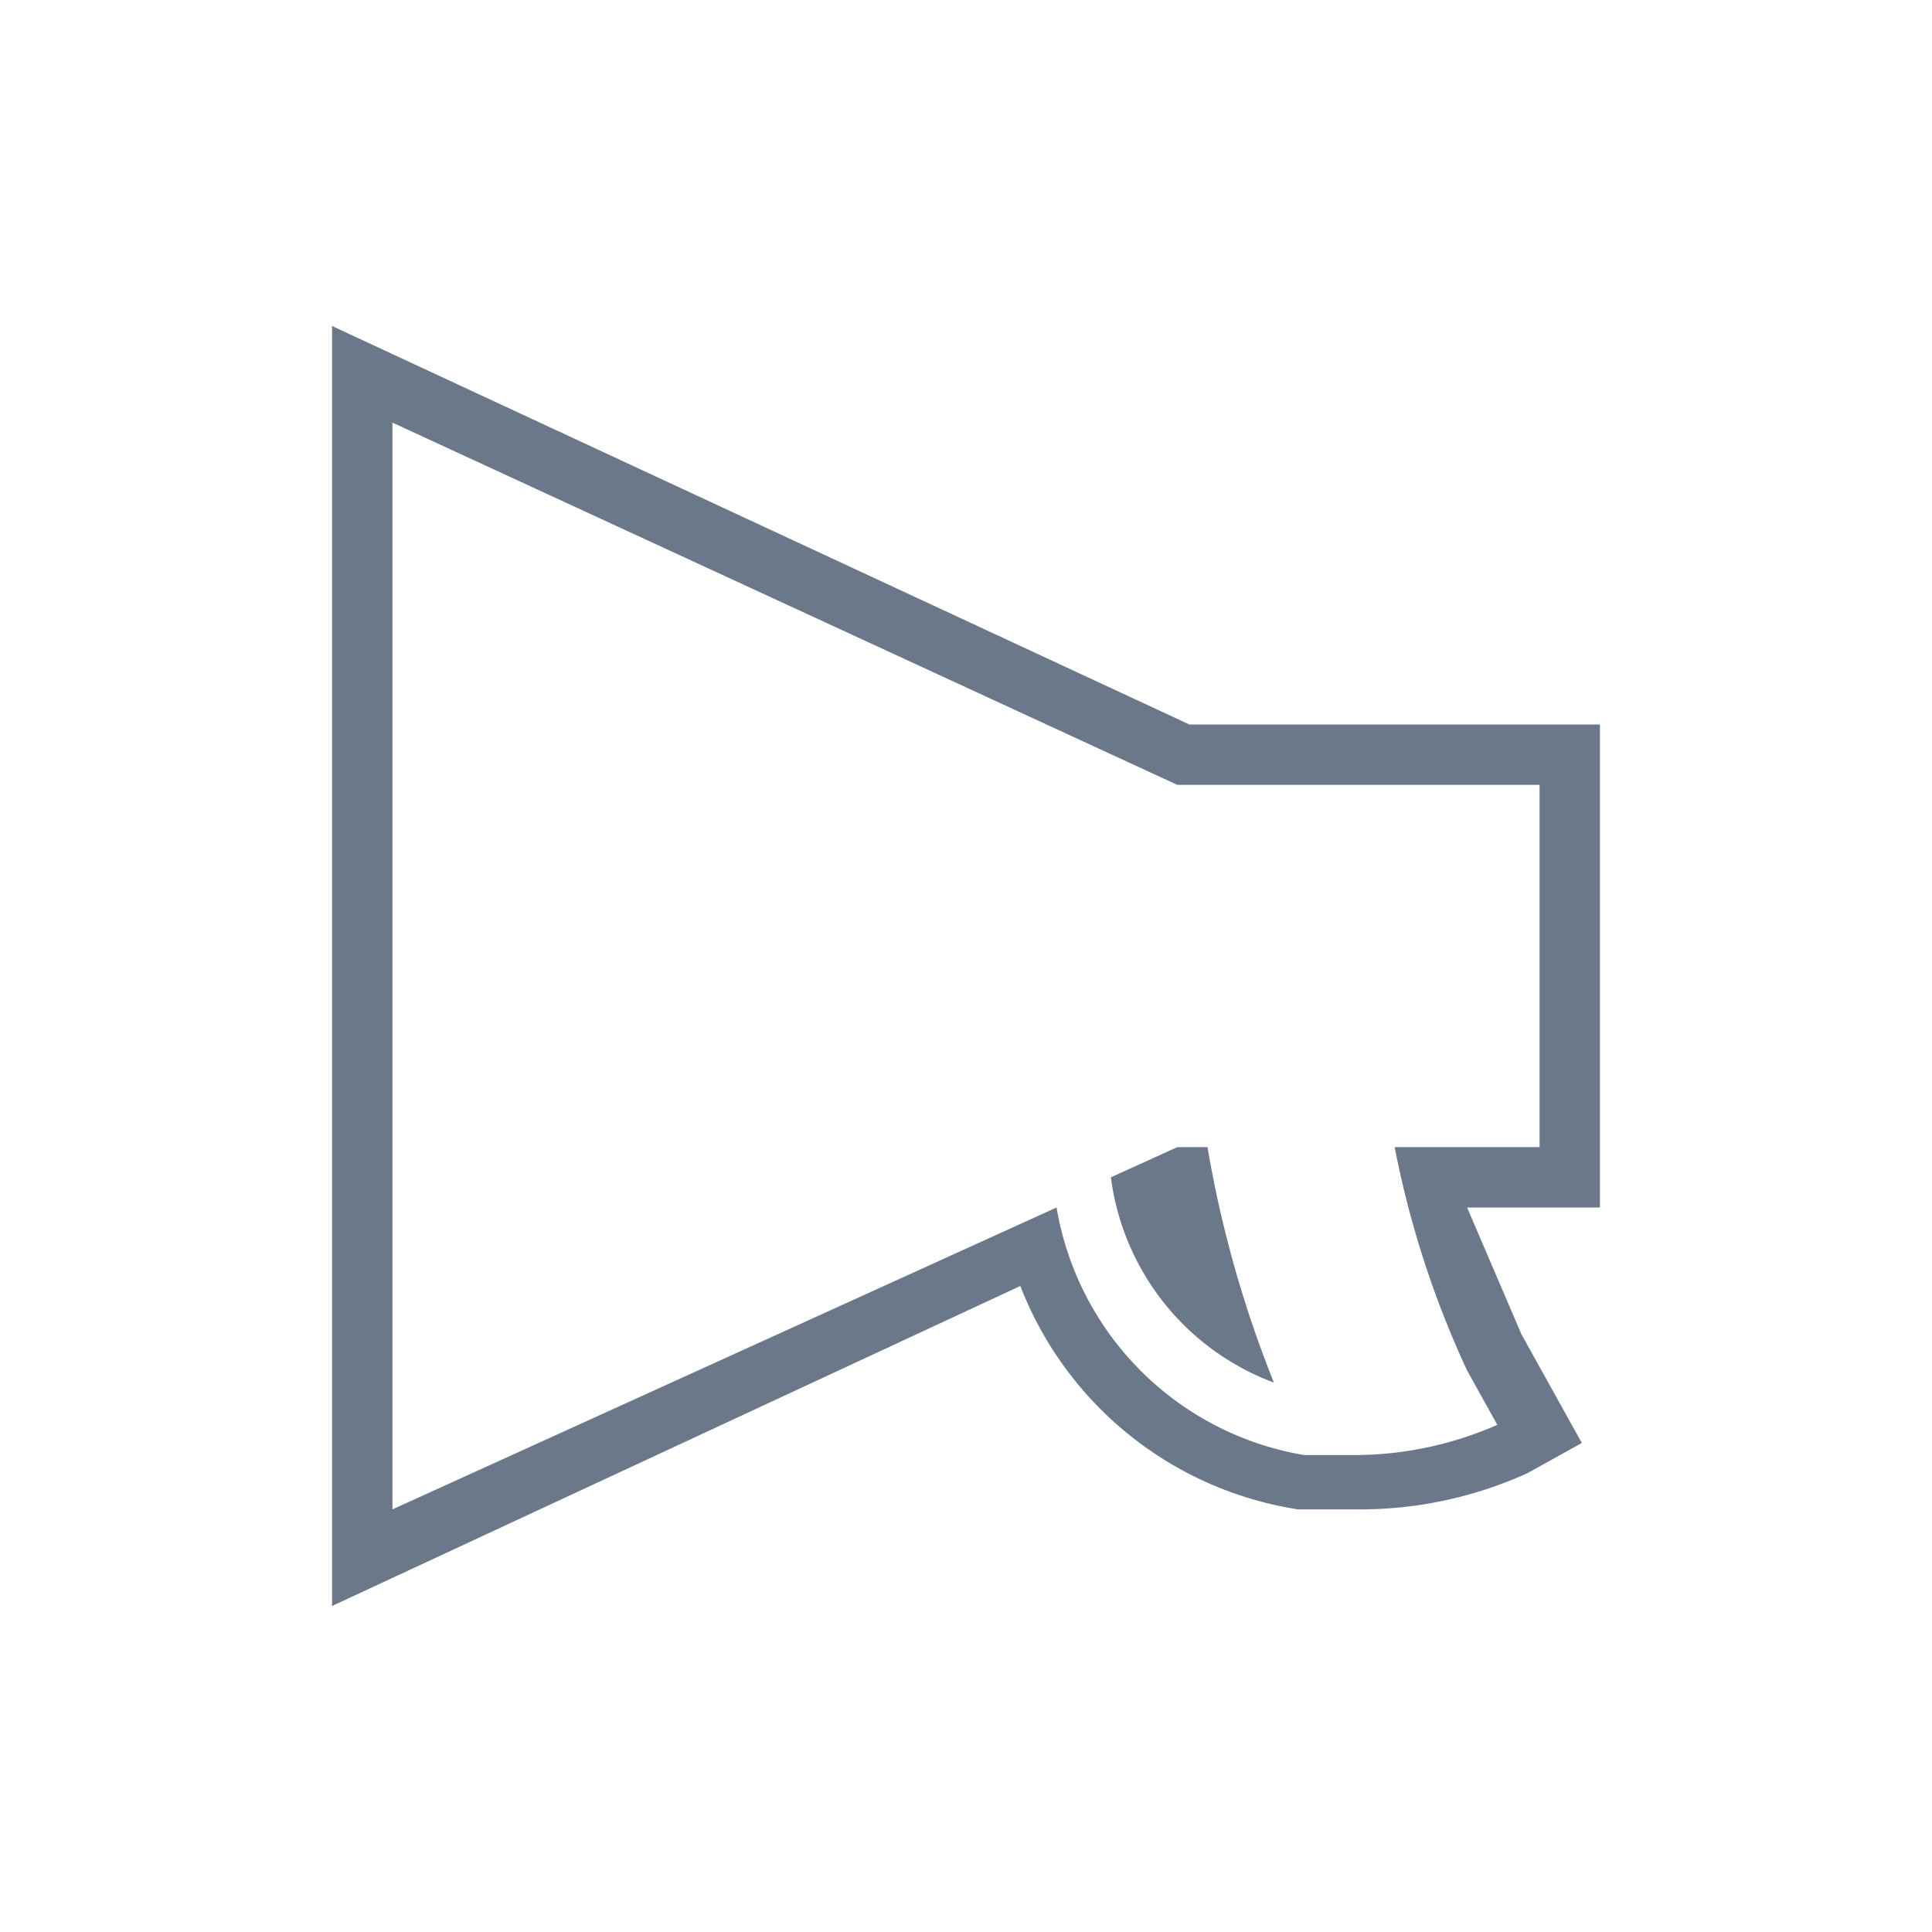 <svg xmlns="http://www.w3.org/2000/svg" xmlns:xlink="http://www.w3.org/1999/xlink" viewBox="0 0 32 32"><defs><symbol id="a" viewBox="0 0 32 32"><rect width="32" height="32" fill="none"/><path d="M18.4,19.5a4.2,4.2,0,0,0,2.7,3.4A19,19,0,0,1,20,19h-.5Z" fill="#6a788a"/><path d="M26.5,12H19.7L5.5,5.4V26.6l11.4-5.3A5.9,5.9,0,0,0,21.5,25h1a6.7,6.7,0,0,0,2.8-.6l.9-.5-.5-.9-.5-.9L24.3,20h2.2Zm-1,7H23.1a16,16,0,0,0,1.2,3.7l.5.9a5.9,5.9,0,0,1-2.3.5h-.9a5,5,0,0,1-4.1-4.1L6.5,25V7l13,6h6Z" fill="#6a788a"/></symbol></defs><title>ic_topofmind_item_icon_page2</title><use width="32" height="32" xlink:href="#a"/></svg>